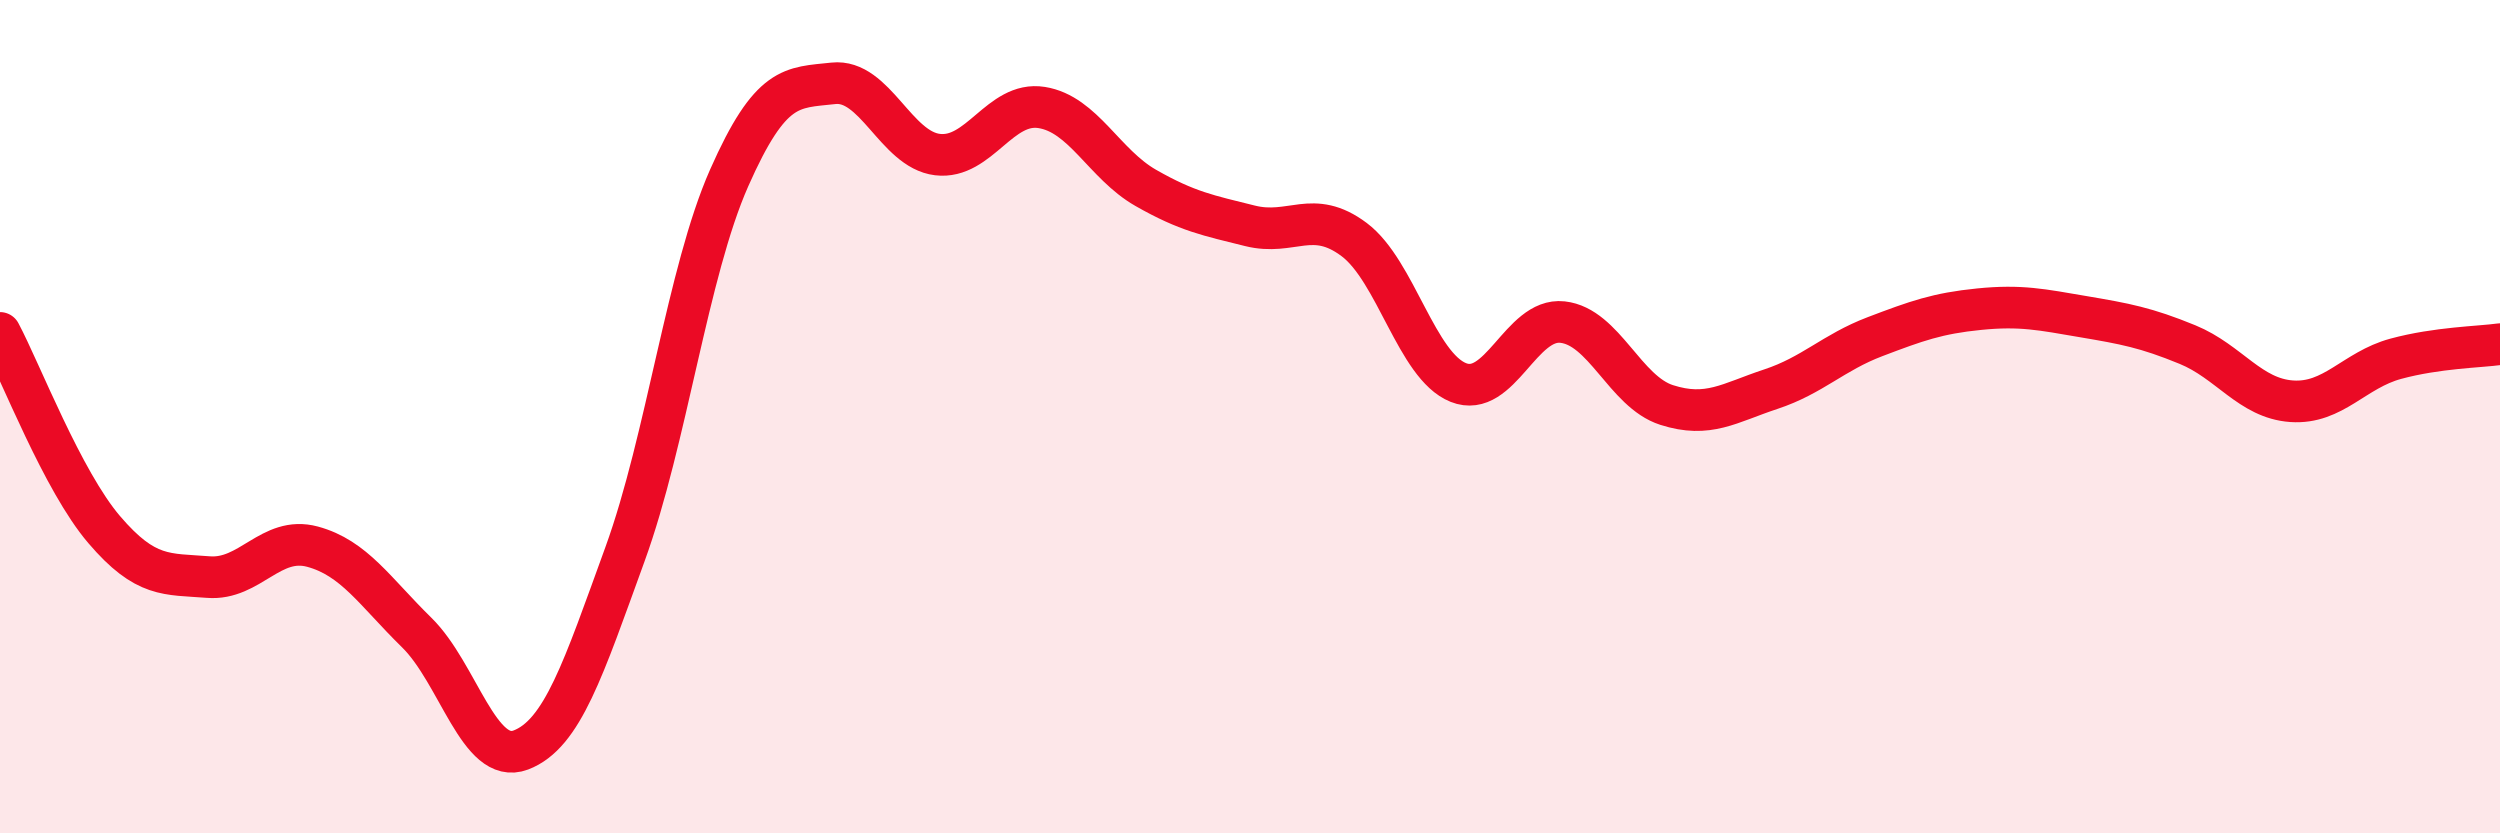 
    <svg width="60" height="20" viewBox="0 0 60 20" xmlns="http://www.w3.org/2000/svg">
      <path
        d="M 0,7.99 C 0.5,8.93 1.5,11.54 2.5,12.71 C 3.5,13.88 4,13.77 5,13.85 C 6,13.93 6.5,12.85 7.5,13.12 C 8.5,13.39 9,14.2 10,15.18 C 11,16.16 11.5,18.38 12.5,18 C 13.5,17.62 14,16.05 15,13.3 C 16,10.55 16.5,6.53 17.5,4.27 C 18.5,2.01 19,2.11 20,2 C 21,1.89 21.5,3.59 22.5,3.71 C 23.5,3.83 24,2.42 25,2.58 C 26,2.74 26.5,3.94 27.5,4.51 C 28.5,5.08 29,5.17 30,5.42 C 31,5.67 31.5,5 32.5,5.75 C 33.5,6.5 34,8.78 35,9.18 C 36,9.58 36.5,7.62 37.5,7.73 C 38.5,7.84 39,9.4 40,9.72 C 41,10.04 41.5,9.67 42.5,9.34 C 43.5,9.01 44,8.46 45,8.08 C 46,7.7 46.5,7.52 47.5,7.42 C 48.5,7.32 49,7.43 50,7.6 C 51,7.77 51.5,7.86 52.5,8.27 C 53.5,8.68 54,9.56 55,9.63 C 56,9.7 56.5,8.88 57.5,8.61 C 58.5,8.34 59.5,8.33 60,8.26L60 20L0 20Z"
        fill="#EB0A25"
        opacity="0.1"
        stroke-linecap="round"
        stroke-linejoin="round"
      />
      <path
        d="M 0,7.99 C 0.5,8.93 1.5,11.54 2.5,12.71 C 3.5,13.88 4,13.77 5,13.85 C 6,13.93 6.5,12.85 7.5,13.12 C 8.5,13.39 9,14.2 10,15.18 C 11,16.16 11.5,18.38 12.5,18 C 13.5,17.62 14,16.05 15,13.3 C 16,10.55 16.5,6.53 17.5,4.27 C 18.5,2.01 19,2.11 20,2 C 21,1.89 21.5,3.59 22.5,3.71 C 23.5,3.83 24,2.42 25,2.58 C 26,2.74 26.5,3.94 27.5,4.51 C 28.5,5.08 29,5.17 30,5.42 C 31,5.67 31.5,5 32.5,5.75 C 33.5,6.5 34,8.78 35,9.18 C 36,9.58 36.5,7.62 37.5,7.73 C 38.5,7.84 39,9.4 40,9.72 C 41,10.04 41.5,9.67 42.5,9.34 C 43.5,9.01 44,8.46 45,8.08 C 46,7.7 46.5,7.52 47.5,7.42 C 48.5,7.32 49,7.43 50,7.6 C 51,7.77 51.5,7.86 52.5,8.27 C 53.5,8.68 54,9.56 55,9.63 C 56,9.7 56.5,8.88 57.5,8.61 C 58.5,8.34 59.5,8.33 60,8.26"
        stroke="#EB0A25"
        stroke-width="1"
        fill="none"
        stroke-linecap="round"
        stroke-linejoin="round"
      />
    </svg>
  